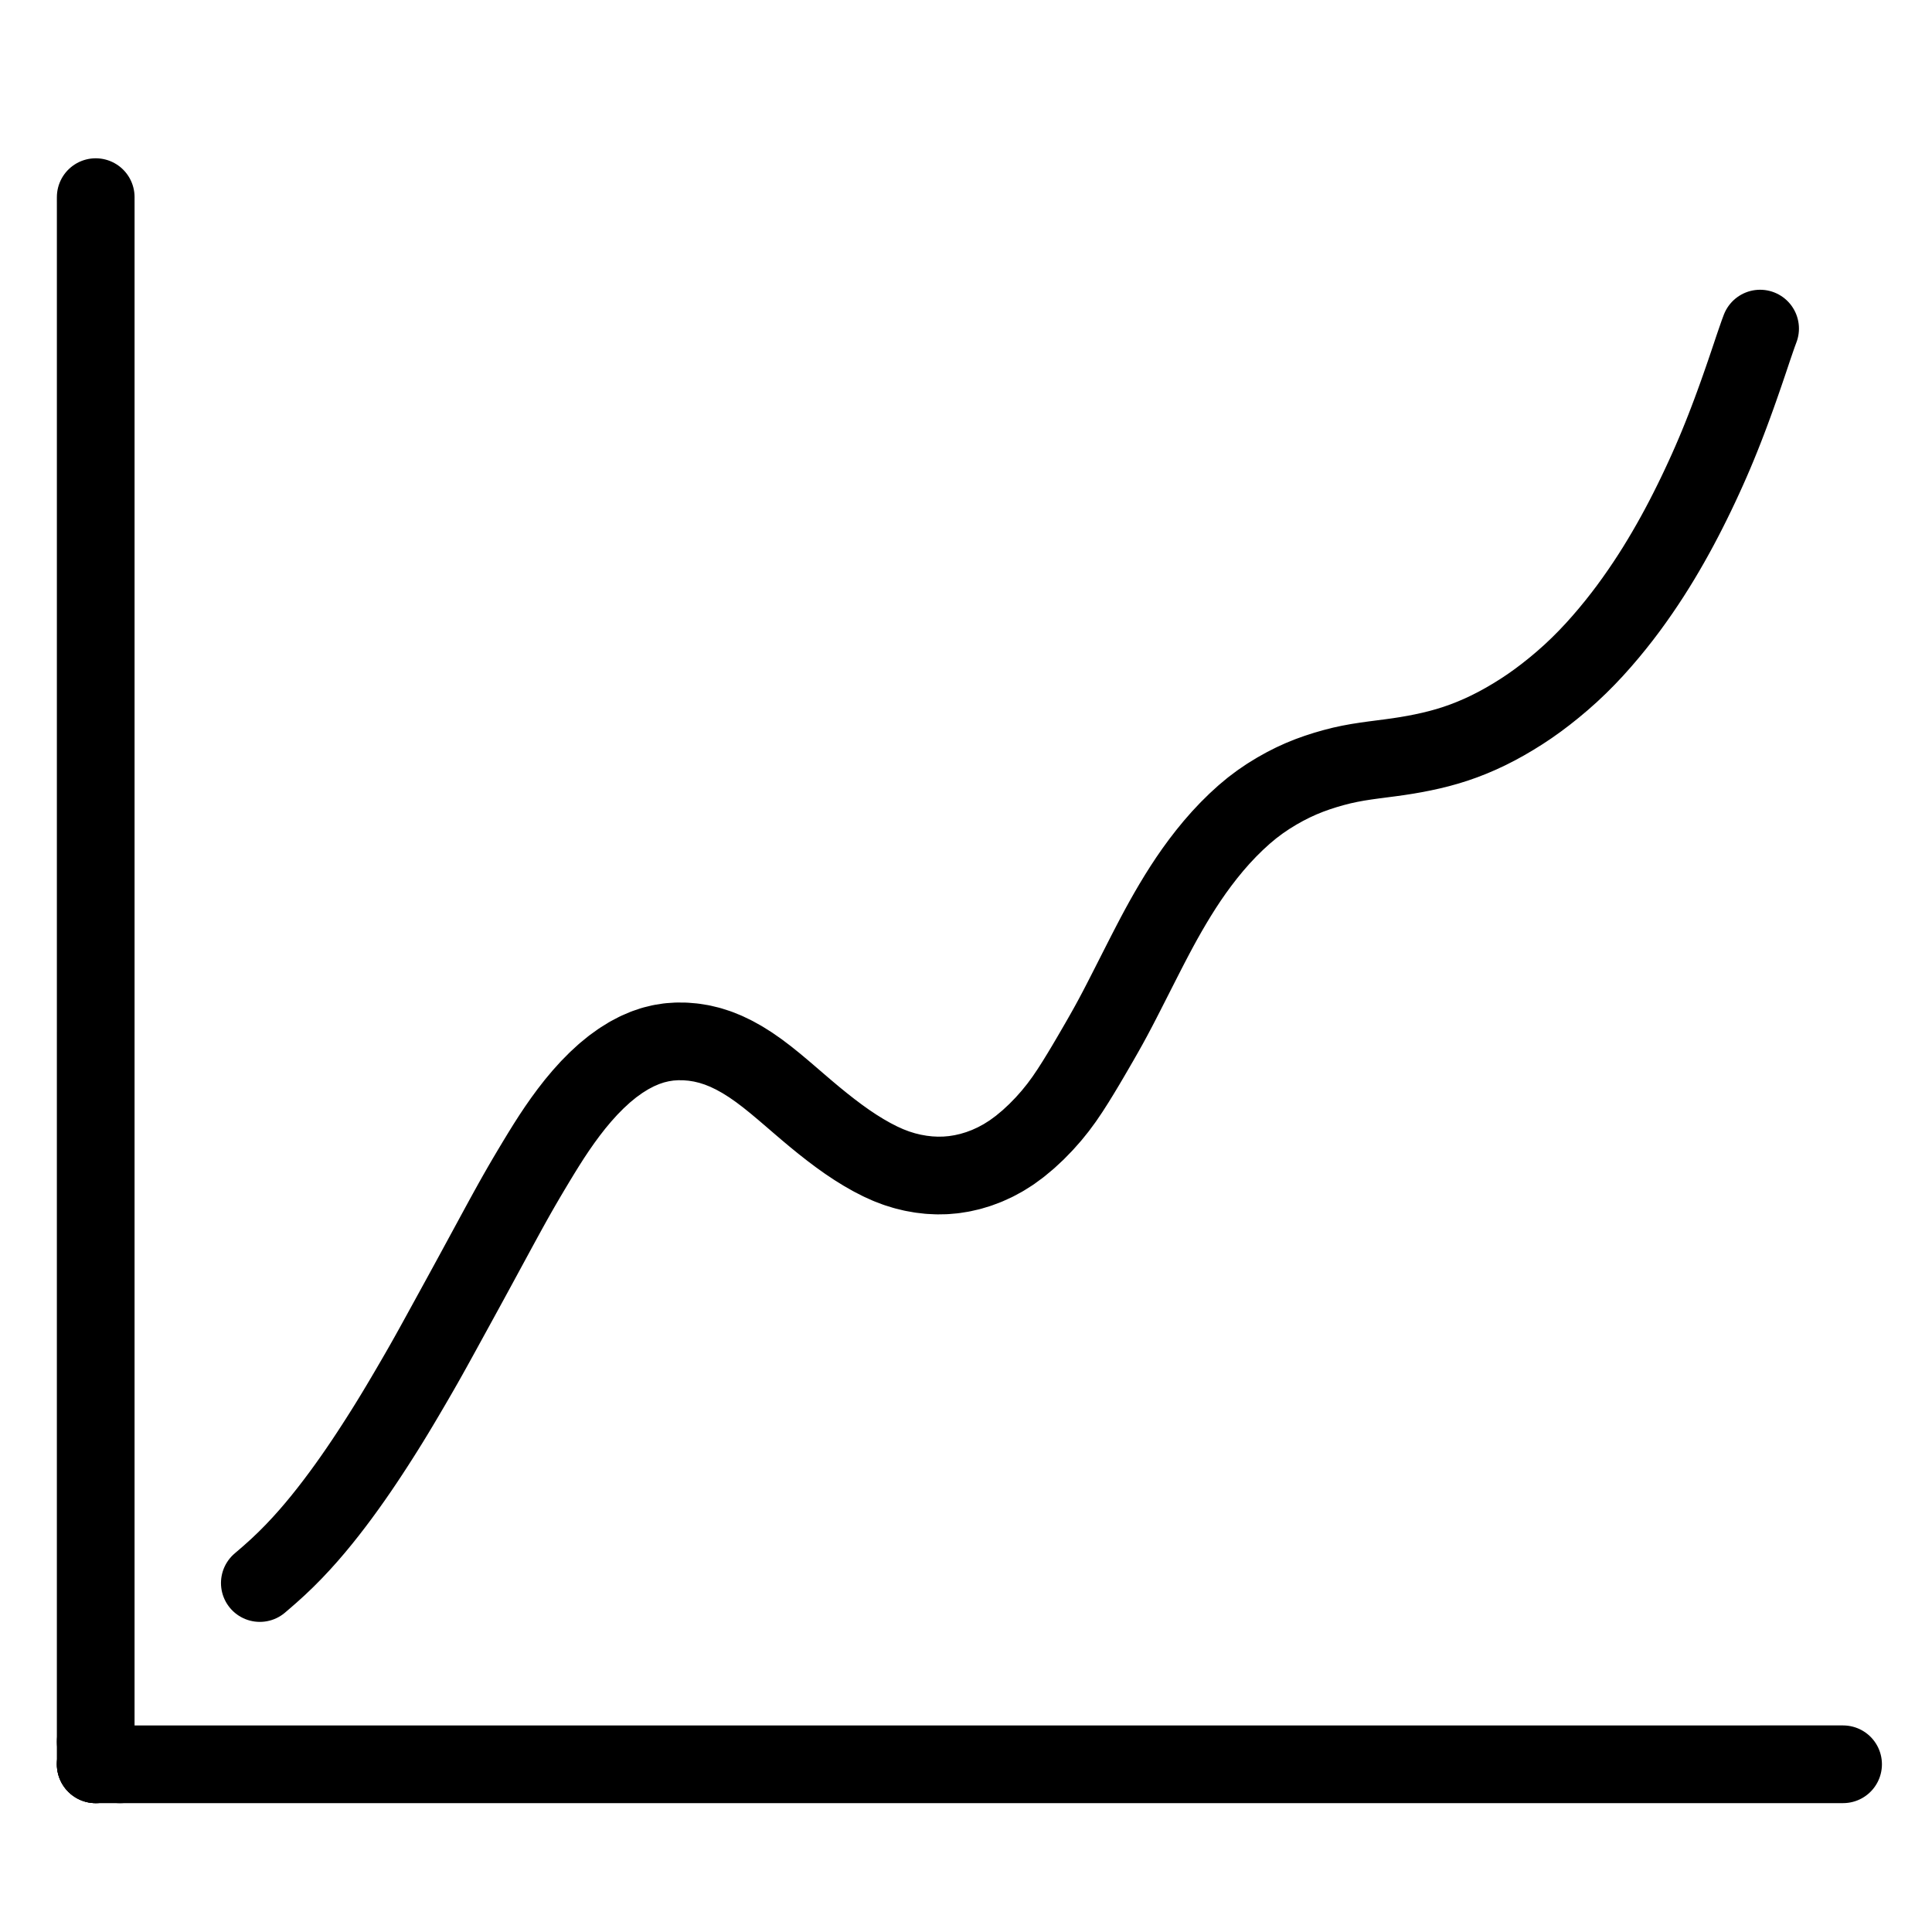 <svg height="1024" width="1024" viewBox="-47.5 -47.5 1119.0 1119.0" xmlns="http://www.w3.org/2000/svg">
  <g stroke-width="45.0" id="skeleton-paths">
    <path stroke-linejoin="round" stroke-linecap="round" fill="none" stroke-width="45" stroke="#000000" d="M7.933 961.329L7.933 959.874L7.933 957.806L7.933 955.340L7.933 952.719L7.933 950.511L7.933 948.013L7.933 945.789L7.933 943.272L7.933 941.056L7.933 938.562L7.933 936.346L7.933 933.852L7.933 931.636L7.933 929.142L7.933 926.926L7.933 924.432L7.933 922.216L7.933 919.722L7.933 917.506L7.933 915.012L7.933 912.796L7.933 910.302L7.933 908.086L7.933 905.592L7.933 903.376L7.933 900.882L7.933 898.666L7.934 896.172L7.934 893.956L7.934 891.462L7.934 889.246L7.934 886.752L7.934 884.536L7.934 882.042L7.934 879.826L7.934 877.332L7.934 875.116L7.934 872.622L7.934 870.406L7.934 867.912L7.934 865.696L7.934 863.202L7.934 860.986L7.934 858.492L7.934 856.276L7.934 853.782L7.934 851.566L7.934 849.072L7.934 846.856L7.934 844.362L7.934 842.146L7.934 839.652L7.934 837.436L7.934 834.942L7.934 832.726L7.934 830.232L7.934 828.016L7.934 825.522L7.934 823.306L7.934 820.812L7.934 818.596L7.934 816.102L7.934 813.886L7.934 811.392L7.934 809.176L7.934 806.682L7.934 804.466L7.934 801.972L7.934 799.756L7.934 797.262L7.934 795.046L7.934 792.552L7.934 790.336L7.934 787.842L7.934 785.626L7.934 783.132L7.935 780.916L7.935 778.422L7.935 776.206L7.935 773.712L7.935 771.496L7.935 769.002L7.935 766.786L7.935 764.292L7.935 762.076L7.935 759.582L7.935 757.366L7.935 754.872L7.935 752.656L7.935 750.162L7.935 747.946L7.935 745.452L7.935 743.236L7.935 740.742L7.935 738.526L7.935 736.032L7.935 733.816L7.935 731.322L7.935 729.106L7.935 726.612L7.935 724.396L7.935 721.902L7.935 719.686L7.935 717.192L7.935 714.976L7.935 712.482L7.935 710.266L7.935 707.772L7.935 705.556L7.935 703.062L7.935 700.846L7.935 698.352L7.935 696.136L7.935 693.642L7.935 691.426L7.935 688.932L7.935 686.716L7.935 684.222L7.935 682.006L7.935 679.512L7.935 677.296L7.935 674.802L7.935 672.586L7.935 670.092L7.935 667.876L7.936 665.382L7.936 663.166L7.936 660.672L7.936 658.456L7.936 655.962L7.936 653.746L7.936 651.252L7.936 649.036L7.936 646.542L7.936 644.326L7.936 641.832L7.936 639.616L7.936 637.122L7.936 634.906L7.936 632.412L7.936 630.196L7.936 627.702L7.936 625.486L7.936 622.992L7.936 620.776L7.936 618.282L7.936 616.066L7.936 613.572L7.936 611.356L7.936 608.862L7.936 606.646L7.936 604.152L7.936 601.936L7.936 599.442L7.936 597.226L7.936 594.732L7.936 592.516L7.936 590.022L7.936 587.806L7.936 585.312L7.936 583.096L7.936 580.602L7.936 578.386L7.936 575.892L7.936 573.676L7.936 571.182L7.936 568.966L7.936 566.472L7.936 564.256L7.936 561.762L7.936 559.546L7.936 557.052L7.936 554.836L7.936 552.342L7.937 550.126L7.937 547.632L7.937 545.416L7.937 542.922L7.937 540.706L7.937 538.212L7.937 535.996L7.937 533.502L7.937 531.286L7.937 528.792L7.937 526.576L7.937 524.082L7.937 521.866L7.937 519.372L7.937 517.156L7.937 514.662L7.937 512.446L7.937 509.952L7.937 507.736L7.937 505.242L7.937 503.026L7.937 500.532L7.937 498.316L7.937 495.822L7.937 493.606L7.937 491.112L7.937 488.896L7.937 486.402L7.937 484.186L7.937 481.692L7.937 479.476L7.937 476.982L7.937 474.766L7.937 472.272L7.937 470.056L7.937 467.562L7.937 465.346L7.937 462.852L7.937 460.636L7.937 458.142L7.937 455.926L7.937 453.432L7.937 451.216L7.937 448.722L7.937 446.506L7.937 444.012L7.937 441.796L7.937 439.302L7.937 437.086L7.938 434.592L7.938 432.376L7.938 429.882L7.938 427.666L7.938 425.172L7.938 422.956L7.938 420.462L7.938 418.246L7.938 415.752L7.938 413.536L7.938 411.042L7.938 408.826L7.938 406.332L7.938 404.116L7.938 401.622L7.938 399.406L7.938 396.912L7.938 394.696L7.938 392.202L7.938 389.986L7.938 387.492L7.938 385.276L7.938 382.782L7.938 380.566L7.938 378.072L7.938 375.856L7.938 373.362L7.938 371.146L7.938 368.652L7.938 366.436L7.938 363.942L7.938 361.726L7.938 359.232L7.938 357.016L7.938 354.522L7.938 352.306L7.938 349.812L7.938 347.596L7.938 345.102L7.938 342.886L7.938 340.392L7.938 338.176L7.938 335.682L7.938 333.466L7.938 330.972L7.938 328.756L7.938 326.262L7.938 324.046L7.938 321.552L7.939 319.336L7.939 316.842L7.939 314.626L7.939 312.132L7.939 309.916L7.939 307.422L7.939 305.206L7.939 302.712L7.939 300.496L7.939 298.002L7.939 295.786L7.939 293.292L7.939 291.076L7.939 288.582L7.939 286.366L7.939 283.872L7.939 281.656L7.939 279.162L7.939 276.946L7.939 274.452L7.939 272.236L7.939 269.742L7.939 267.526L7.939 265.032L7.939 262.816L7.939 260.322L7.939 258.106L7.939 255.612L7.939 253.396L7.939 250.902L7.939 248.686L7.939 246.192L7.939 243.976L7.939 241.482L7.939 239.266L7.939 236.772L7.939 234.556L7.939 232.062L7.939 229.846L7.939 227.352L7.939 225.136L7.939 222.642L7.939 220.426L7.939 217.932L7.939 215.716L7.939 213.222L7.939 211.006L7.939 208.512L7.940 206.296L7.940 203.802L7.940 201.586L7.940 199.092L7.940 196.876L7.940 194.382L7.940 192.166L7.940 189.672L7.940 187.456L7.940 184.962L7.940 182.746L7.940 180.252L7.940 178.036L7.940 175.542L7.940 173.326L7.940 170.832L7.940 168.616L7.940 166.122L7.940 163.906L7.940 161.412L7.940 159.196L7.940 156.702L7.940 154.486L7.940 151.992L7.940 149.776L7.940 147.282L7.940 145.066L7.940 142.572L7.940 140.356L7.940 137.862L7.940 135.646L7.940 133.152L7.940 130.936L7.940 128.442L7.940 126.226L7.940 123.732L7.940 121.516L7.940 119.022L7.940 116.806L7.940 114.312L7.940 112.096L7.940 109.602L7.940 107.386L7.940 104.892L7.940 102.676L7.940 100.182L7.940 97.966L7.940 95.472L7.940 93.256L7.941 90.762L7.941 88.546L7.941 86.052L7.941 83.836L7.941 81.342L7.941 79.126L7.941 76.632L7.941 74.416L7.938 71.922L7.938 69.706L7.935 67.930L7.941 66.679" id="path-0-0"></path>
    <path stroke-linejoin="round" stroke-linecap="round" fill="none" stroke-width="45" stroke="#000000" d="M22.008 974.365L23.520 974.365L25.550 974.365L27.887 974.365L30.416 974.365L32.583 974.365L35.077 974.365L37.293 974.365L39.787 974.365L42.003 974.365L44.497 974.365L46.713 974.365L49.207 974.365L51.423 974.365L53.917 974.365L56.133 974.365L58.627 974.365L60.843 974.365L63.337 974.365L65.553 974.365L68.047 974.365L70.263 974.365L72.757 974.365L74.973 974.365L77.467 974.365L79.683 974.365L82.177 974.365L84.393 974.365L86.887 974.365L89.103 974.365L91.597 974.365L93.813 974.365L96.307 974.365L98.523 974.364L101.017 974.364L103.233 974.364L105.727 974.364L107.943 974.364L110.437 974.364L112.653 974.364L115.147 974.364L117.363 974.364L119.857 974.364L122.073 974.364L124.567 974.364L126.783 974.364L129.277 974.364L131.493 974.364L133.987 974.364L136.203 974.364L138.697 974.364L140.913 974.364L143.407 974.364L145.623 974.364L148.117 974.364L150.333 974.364L152.827 974.364L155.043 974.364L157.537 974.364L159.753 974.364L162.247 974.364L164.463 974.364L166.957 974.364L169.173 974.364L171.667 974.364L173.883 974.364L176.377 974.364L178.593 974.364L181.087 974.364L183.303 974.364L185.797 974.364L188.013 974.364L190.507 974.364L192.723 974.364L195.217 974.364L197.433 974.364L199.927 974.364L202.143 974.364L204.637 974.364L206.853 974.364L209.347 974.364L211.563 974.364L214.057 974.364L216.273 974.364L218.767 974.364L220.983 974.364L223.477 974.363L225.693 974.363L228.187 974.363L230.403 974.363L232.897 974.363L235.113 974.363L237.607 974.363L239.823 974.363L242.317 974.363L244.533 974.363L247.027 974.363L249.243 974.363L251.737 974.363L253.953 974.363L256.447 974.363L258.663 974.363L261.157 974.363L263.373 974.363L265.867 974.363L268.083 974.363L270.577 974.363L272.793 974.363L275.287 974.363L277.503 974.363L279.997 974.363L282.213 974.363L284.707 974.363L286.923 974.363L289.417 974.363L291.633 974.363L294.127 974.363L296.343 974.363L298.837 974.363L301.053 974.363L303.547 974.363L305.763 974.363L308.257 974.363L310.473 974.363L312.967 974.363L315.183 974.363L317.677 974.363L319.893 974.363L322.387 974.363L324.603 974.363L327.097 974.363L329.313 974.363L331.807 974.363L334.023 974.363L336.517 974.363L338.733 974.363L341.227 974.363L343.443 974.363L345.937 974.363L348.153 974.362L350.647 974.362L352.863 974.362L355.357 974.362L357.573 974.362L360.067 974.362L362.283 974.362L364.777 974.362L366.993 974.362L369.487 974.362L371.703 974.362L374.197 974.362L376.413 974.362L378.907 974.362L381.123 974.362L383.617 974.362L385.833 974.362L388.327 974.362L390.543 974.362L393.037 974.362L395.253 974.362L397.747 974.362L399.963 974.362L402.457 974.362L404.673 974.362L407.167 974.362L409.383 974.362L411.877 974.362L414.093 974.362L416.587 974.362L418.803 974.362L421.297 974.362L423.513 974.362L426.007 974.362L428.223 974.362L430.717 974.362L432.933 974.362L435.427 974.362L437.643 974.362L440.137 974.362L442.353 974.362L444.847 974.362L447.063 974.362L449.557 974.362L451.773 974.362L454.267 974.362L456.483 974.362L458.977 974.362L461.193 974.362L463.687 974.362L465.903 974.362L468.397 974.362L470.613 974.362L473.107 974.361L475.323 974.361L477.817 974.361L480.033 974.361L482.527 974.361L484.743 974.361L487.237 974.361L489.453 974.361L491.947 974.361L494.163 974.361L496.657 974.361L498.873 974.361L501.367 974.361L503.583 974.361L506.077 974.361L508.293 974.361L510.787 974.361L513.003 974.361L515.497 974.361L517.713 974.361L520.207 974.361L522.423 974.361L524.917 974.361L527.133 974.361L529.627 974.361L531.843 974.361L534.337 974.361L536.553 974.361L539.047 974.361L541.263 974.361L543.757 974.361L545.973 974.361L548.467 974.361L550.683 974.361L553.177 974.361L555.393 974.361L557.887 974.361L560.103 974.361L562.597 974.361L564.813 974.361L567.307 974.361L569.523 974.361L572.017 974.361L574.233 974.361L576.727 974.361L578.943 974.361L581.437 974.361L583.653 974.361L586.147 974.361L588.363 974.361L590.857 974.361L593.073 974.361L595.567 974.361L597.783 974.360L600.277 974.360L602.493 974.360L604.987 974.360L607.203 974.360L609.697 974.360L611.913 974.360L614.407 974.360L616.623 974.360L619.117 974.360L621.333 974.360L623.827 974.360L626.043 974.360L628.537 974.360L630.753 974.360L633.247 974.360L635.463 974.360L637.957 974.360L640.173 974.360L642.667 974.360L644.883 974.360L647.377 974.360L649.593 974.360L652.087 974.360L654.303 974.360L656.797 974.360L659.013 974.360L661.507 974.360L663.723 974.360L666.217 974.360L668.433 974.360L670.927 974.360L673.143 974.360L675.637 974.360L677.853 974.360L680.347 974.360L682.563 974.360L685.057 974.360L687.273 974.360L689.767 974.360L691.983 974.360L694.477 974.360L696.693 974.360L699.187 974.360L701.403 974.360L703.897 974.360L706.113 974.360L708.607 974.360L710.823 974.360L713.317 974.360L715.533 974.360L718.027 974.360L720.243 974.360L722.737 974.359L724.953 974.359L727.447 974.359L729.663 974.359L732.157 974.359L734.373 974.359L736.867 974.359L739.083 974.359L741.577 974.359L743.793 974.359L746.287 974.359L748.503 974.359L750.997 974.359L753.213 974.359L755.707 974.359L757.923 974.359L760.417 974.359L762.633 974.359L765.127 974.359L767.343 974.359L769.837 974.359L772.053 974.359L774.547 974.359L776.763 974.359L779.257 974.359L781.473 974.359L783.967 974.359L786.183 974.359L788.677 974.359L790.893 974.359L793.387 974.359L795.603 974.359L798.097 974.359L800.313 974.359L802.807 974.359L805.023 974.359L807.517 974.359L809.733 974.359L812.227 974.359L814.443 974.359L816.937 974.359L819.153 974.359L821.647 974.359L823.863 974.359L826.357 974.359L828.573 974.359L831.067 974.359L833.283 974.359L835.777 974.359L837.993 974.359L840.487 974.359L842.703 974.359L845.197 974.359L847.413 974.358L849.907 974.358L852.123 974.358L854.617 974.358L856.833 974.358L859.327 974.358L861.543 974.358L864.037 974.358L866.253 974.358L868.747 974.358L870.963 974.358L873.457 974.358L875.673 974.358L878.167 974.358L880.383 974.358L882.877 974.358L885.093 974.358L887.587 974.358L889.803 974.358L892.297 974.358L894.513 974.358L897.007 974.358L899.223 974.358L901.717 974.358L903.933 974.358L906.427 974.358L908.643 974.358L911.137 974.358L913.353 974.358L915.847 974.358L918.063 974.358L920.557 974.358L922.773 974.358L925.267 974.358L927.483 974.358L929.977 974.358L932.193 974.358L934.687 974.358L936.903 974.358L939.397 974.358L941.613 974.358L944.107 974.358L946.323 974.358L948.817 974.358L951.033 974.358L953.527 974.358L955.743 974.358L958.237 974.358L960.453 974.358L962.947 974.358L965.163 974.358L967.657 974.358L969.873 974.358L972.367 974.357L974.583 974.357L977.077 974.357L979.293 974.357L981.787 974.357L984.003 974.357L986.497 974.357L988.713 974.357L991.207 974.357L993.423 974.357L995.917 974.357L998.133 974.357L1000.627 974.357L1002.843 974.357L1005.337 974.357L1007.553 974.357L1010.047 974.357L1012.263 974.357L1014.757 974.357L1016.973 974.357L1018.750 974.357L1020 974.357" id="path-1-0"></path>
    <path stroke-linejoin="round" stroke-linecap="round" fill="none" stroke-width="45" stroke="#000000" d="M7.933 961.329L7.933 974.365" id="path-extension-1"></path>
    <path stroke-linejoin="round" stroke-linecap="round" fill="none" stroke-width="45" stroke="#000000" d="M22.008 974.365L7.933 974.365" id="path-extension-2"></path>
    <path stroke-linejoin="round" stroke-linecap="round" fill="none" stroke-width="45" stroke="#000000" d="M7.933 974.365L7.933 974.365" id="path-connection-1"></path>
  </g>
  <g stroke-width="45.0" id="skeleton-paths">
    <path stroke-linejoin="round" stroke-linecap="round" fill="none" stroke-width="45" stroke="#000000" d="M102.988 869.384L105.767 867.005L108.954 864.232L113.442 860.185L118.018 855.827L122.545 851.266L126.997 846.534L131.151 841.898L135.141 837.246L138.948 832.623L142.659 827.960L146.304 823.229L149.881 818.450L153.389 813.632L156.856 808.744L160.198 803.917L163.459 799.096L166.560 794.418L169.575 789.789L172.485 785.253L175.387 780.662L178.296 775.978L181.228 771.175L184.145 766.316L187.040 761.433L189.871 756.614L192.650 751.850L195.350 747.180L198.063 742.434L200.740 737.680L203.415 732.875L205.985 728.215L208.551 723.546L211.093 718.912L213.676 714.203L216.275 709.462L218.825 704.808L221.383 700.134L223.916 695.498L226.482 690.786L229.066 686.032L231.598 681.366L234.139 676.682L236.657 672.042L239.213 667.329L241.797 662.572L244.339 657.908L246.902 653.238L249.464 648.622L252.091 643.951L254.771 639.274L257.469 634.647L260.238 629.975L263.072 625.252L265.992 620.444L268.977 615.631L272.027 610.860L275.156 606.168L278.445 601.452L281.881 596.776L285.603 591.995L289.533 587.303L293.717 582.660L298.113 578.212L302.624 574.061L307.321 570.213L312.033 566.826L316.801 563.854L321.518 561.377L326.174 559.370L330.811 557.803L335.424 556.685L340.054 555.965L344.702 555.654L349.385 555.699L354.109 556.098L358.880 556.860L363.643 558.003L368.353 559.514L373.027 561.394L377.693 563.636L382.427 566.262L387.235 569.290L392.031 572.631L396.796 576.237L401.444 579.975L406.118 583.888L410.817 587.908L415.505 591.944L420.039 595.818L424.551 599.597L429.082 603.281L433.789 606.976L438.475 610.499L443.187 613.861L447.898 617.007L452.707 619.989L457.546 622.745L462.369 625.217L467.092 627.348L471.798 629.138L476.500 630.598L481.220 631.745L485.942 632.582L490.635 633.124L495.392 633.357L500.126 633.275L504.920 632.854L509.671 632.101L514.464 631.011L519.276 629.562L524.068 627.764L528.878 625.579L533.583 623.044L538.384 620.013L543.184 616.492L548.101 612.398L552.831 608L557.364 603.342L561.493 598.685L565.343 593.916L568.897 589.087L572.241 584.147L575.422 579.173L578.413 574.314L581.222 569.644L583.928 565.057L586.588 560.486L589.279 555.839L591.954 551.155L594.588 546.459L597.163 541.729L599.696 536.945L602.140 532.233L604.580 527.469L606.941 522.831L609.353 518.081L611.708 513.439L614.123 508.689L616.492 504.053L618.934 499.318L621.350 494.705L623.849 490.032L626.376 485.431L629.037 480.727L631.819 475.968L634.734 471.155L637.755 466.366L640.859 461.654L644.129 456.930L647.626 452.145L651.380 447.277L655.364 442.413L659.504 437.677L663.900 433L668.433 428.523L673.075 424.284L677.646 420.469L682.336 416.945L687.060 413.735L691.964 410.723L696.692 408.077L701.428 405.675L706.007 403.585L710.709 401.673L715.391 399.989L720.162 398.451L724.841 397.104L729.549 395.895L734.222 394.884L738.907 394.019L743.593 393.292L748.264 392.642L752.972 392.031L757.710 391.415L762.436 390.759L767.179 390.025L771.863 389.208L776.586 388.285L781.291 387.254L786.057 386.084L790.811 384.762L795.553 383.277L800.242 381.632L804.969 379.793L809.754 377.744L814.592 375.482L819.399 373.035L824.138 370.433L828.902 367.635L833.649 364.678L838.387 361.535L843.117 358.180L847.817 354.634L852.619 350.807L857.377 346.810L862.223 342.505L866.996 337.989L871.635 333.333L876.070 328.620L880.280 323.910L884.384 319.109L888.332 314.290L892.051 309.569L895.614 304.854L899.038 300.142L902.472 295.239L905.723 290.436L908.819 285.702L911.703 281.138L914.551 276.480L917.337 271.782L920.093 266.992L922.699 262.327L925.240 257.643L927.699 252.977L930.144 248.214L932.563 243.372L934.898 238.580L937.178 233.780L939.329 229.148L941.437 224.501L943.478 219.886L945.509 215.168L947.499 210.410L949.438 205.641L951.346 200.821L953.186 196.055L954.977 191.309L956.701 186.636L958.391 181.966L960.053 177.287L961.692 172.600L963.310 167.906L964.910 163.206L966.496 158.501L968.065 153.811L969.690 149.091L970.856 145.731L971.939 142.821" id="path-0-0"></path>
  </g>
</svg>